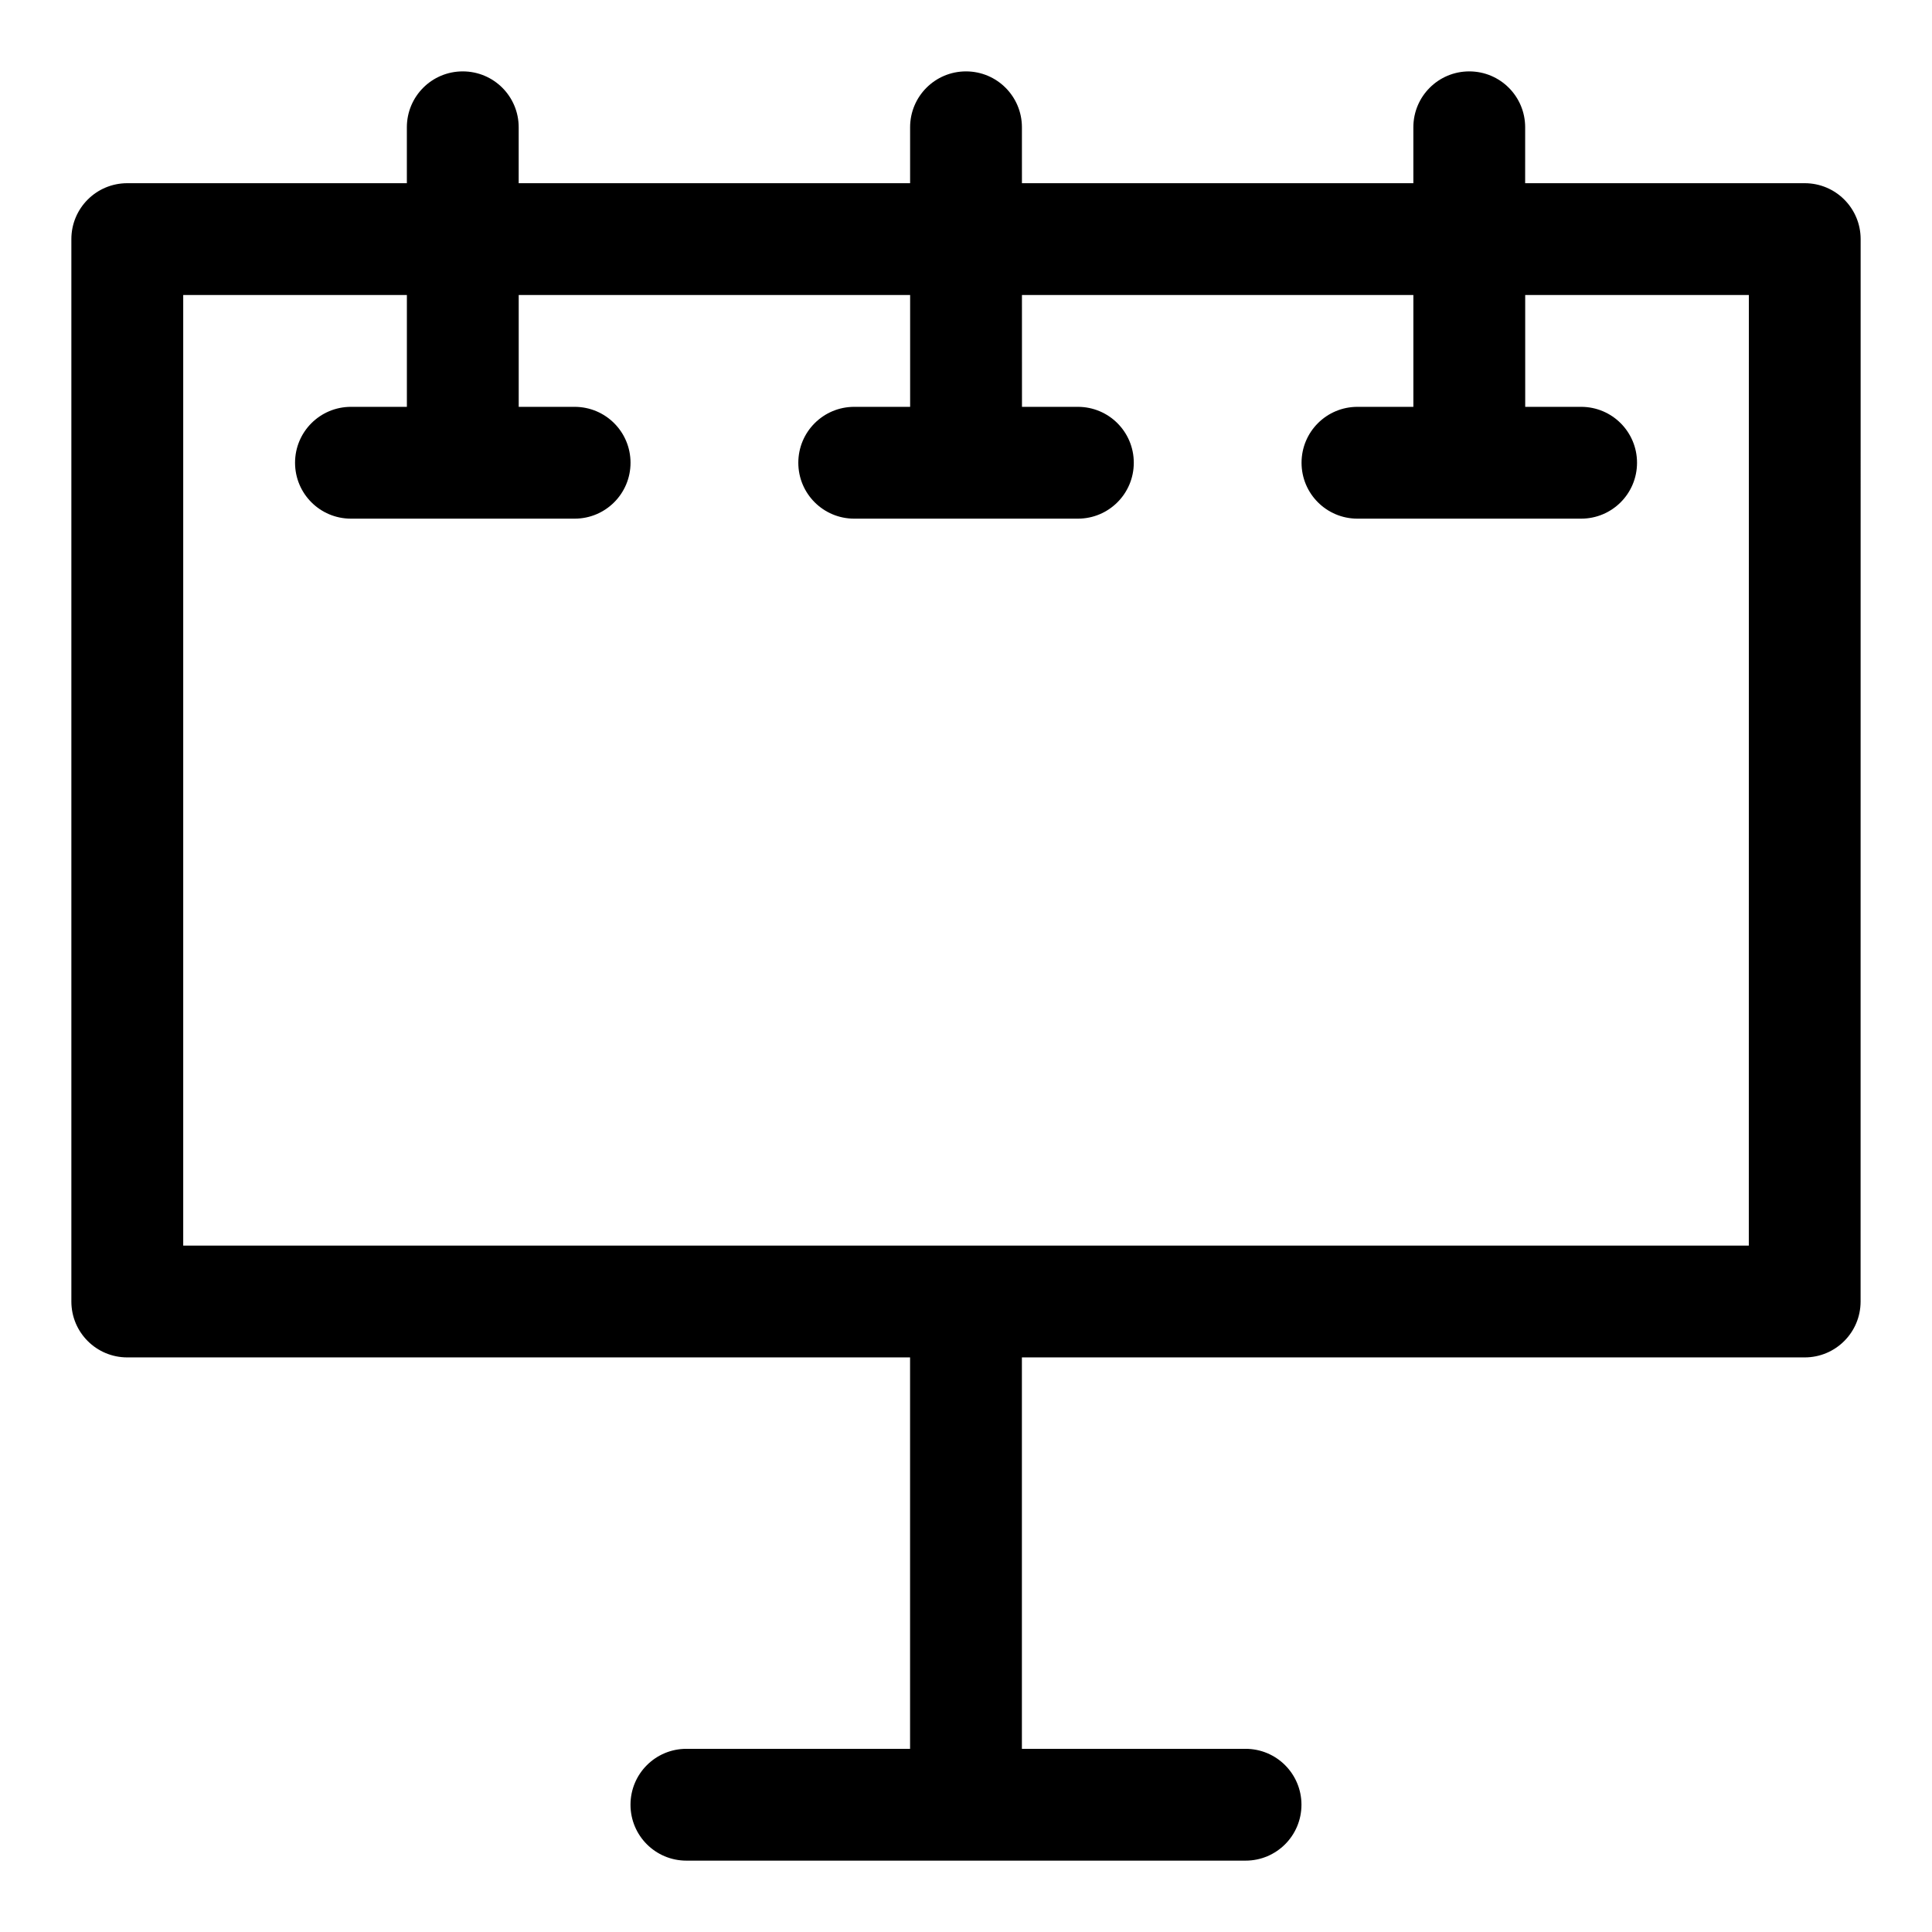 <?xml version="1.0" encoding="UTF-8"?>
<!-- Uploaded to: SVG Repo, www.svgrepo.com, Generator: SVG Repo Mixer Tools -->
<svg fill="#000000" width="800px" height="800px" version="1.1" viewBox="144 144 512 512" xmlns="http://www.w3.org/2000/svg">
 <path d="m622.27 192.55h-74.09l0.004-14.816c0-8.195-6.625-14.816-14.816-14.816-8.195 0-14.816 6.625-14.816 14.816v14.816h-103.73l-0.004-14.816c0-8.195-6.625-14.816-14.816-14.816-8.195 0-14.816 6.625-14.816 14.816v14.816h-103.73v-14.816c0-8.195-6.625-14.816-14.816-14.816-8.199-0.004-14.82 6.621-14.82 14.816v14.816h-74.09c-8.195 0-14.82 6.625-14.82 14.82v281.54c0 8.195 6.625 14.816 14.816 14.816h207.45v103.73h-59.273c-8.195 0-14.816 6.625-14.816 14.816 0 8.195 6.625 14.816 14.816 14.816h148.18c8.195 0 14.816-6.625 14.816-14.816 0-8.195-6.625-14.816-14.816-14.816h-59.273v-103.73h207.45c8.195 0 14.816-6.625 14.816-14.816l0.012-281.54c0-8.195-6.625-14.82-14.82-14.82zm-14.816 281.54h-414.9v-251.91h59.273v29.637h-14.82c-8.191 0-14.816 6.621-14.816 14.816 0 8.195 6.625 14.816 14.816 14.816h59.273c8.195 0 14.816-6.625 14.816-14.816 0-8.195-6.625-14.816-14.816-14.816h-14.816v-29.637h103.73v29.637h-14.816c-8.195 0-14.816 6.625-14.816 14.816 0 8.195 6.625 14.816 14.816 14.816h59.273c8.195 0 14.816-6.625 14.816-14.816 0-8.195-6.625-14.816-14.816-14.816h-14.816l-0.008-29.637h103.73v29.637h-14.816c-8.195 0-14.816 6.625-14.816 14.816 0 8.195 6.625 14.816 14.816 14.816h59.273c8.195 0 14.816-6.625 14.816-14.816 0-8.195-6.625-14.816-14.816-14.816h-14.816l-0.004-29.637h59.273z"/>
</svg>